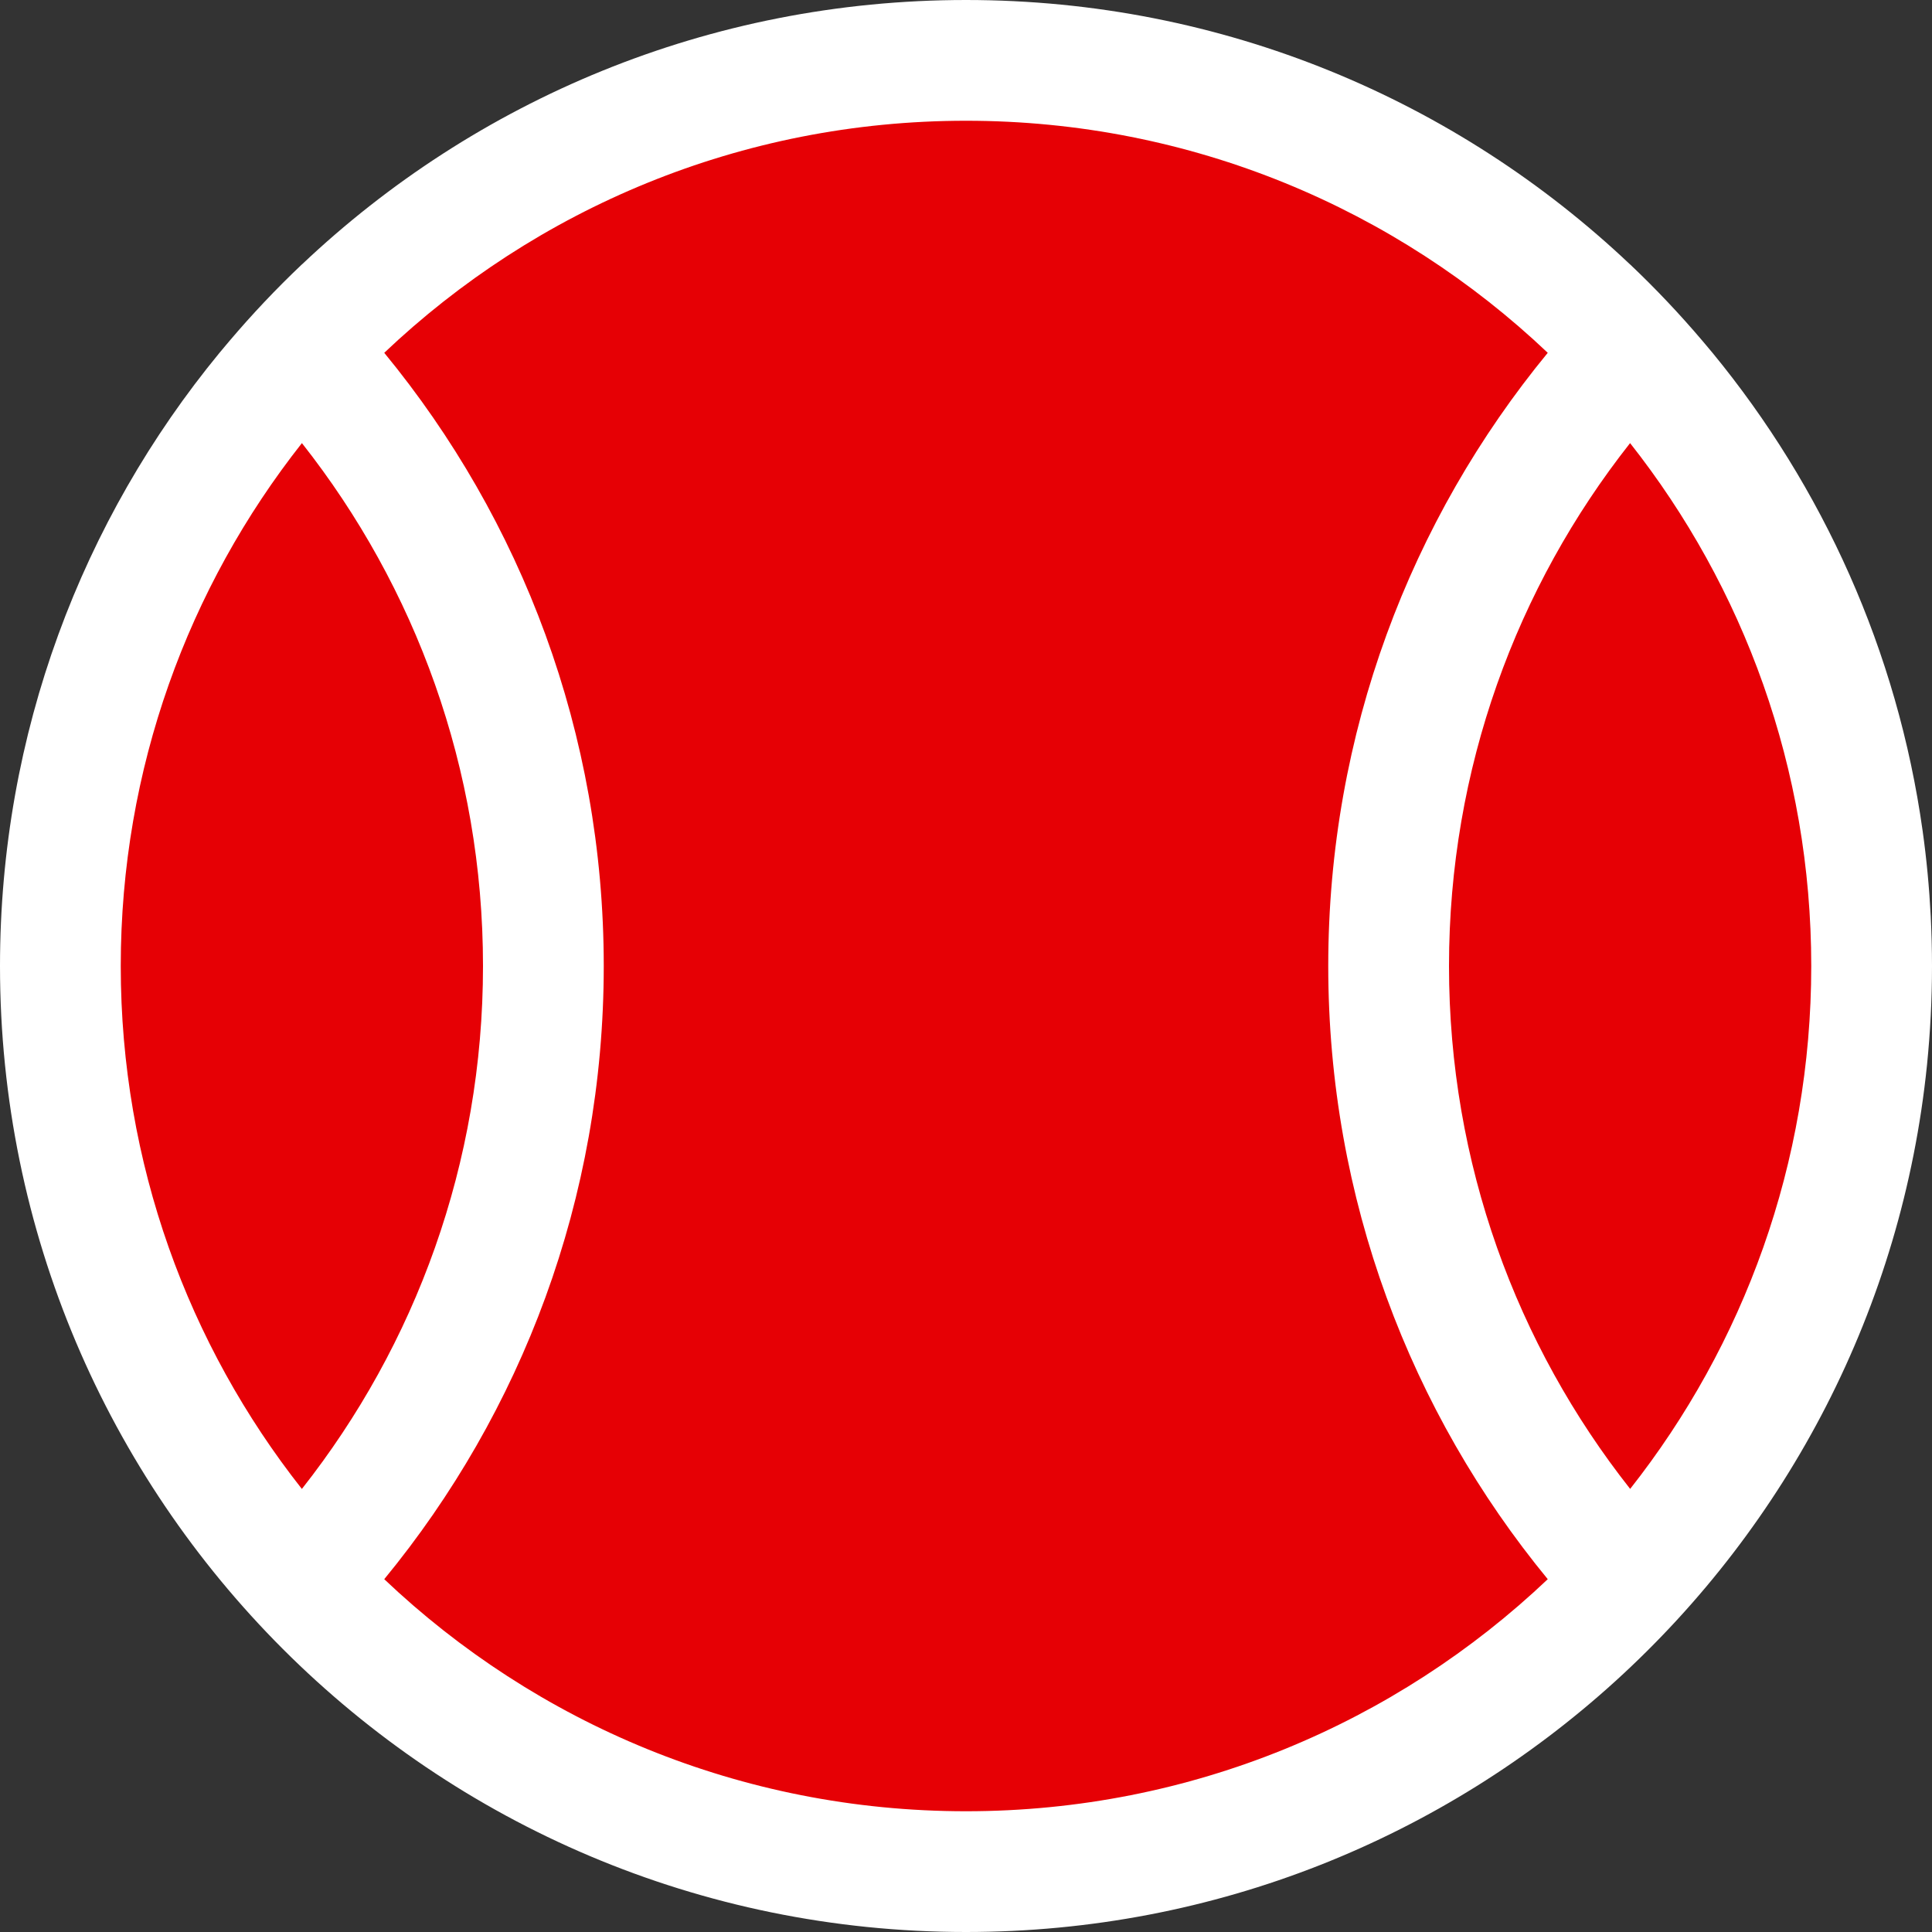 <svg width="26" height="26" viewBox="0 0 26 26" fill="none" xmlns="http://www.w3.org/2000/svg">
<rect x="0" y="0" width="26" height="26" fill="#333333" stroke="none"/>
<circle cx="13" cy="13" r="12" fill="#E60005"/>
<path fill-rule="evenodd" clip-rule="evenodd" d="M13 24.375C16.034 24.375 18.79 23.187 20.829 21.252L20.829 21.252C18.983 19.007 17.875 16.133 17.875 13C17.875 9.867 18.983 6.993 20.829 4.748C18.79 2.813 16.034 1.625 13 1.625C9.966 1.625 7.21 2.813 5.171 4.748C7.017 6.993 8.125 9.867 8.125 13C8.125 16.133 7.017 19.007 5.171 21.252C5.171 21.252 5.171 21.252 5.171 21.252C7.21 23.187 9.966 24.375 13 24.375ZM4.063 20.037C5.59 18.1 6.5 15.657 6.5 13C6.5 10.343 5.59 7.899 4.063 5.963C2.536 7.899 1.625 10.343 1.625 13C1.625 15.657 2.535 18.1 4.062 20.037C4.063 20.037 4.063 20.037 4.063 20.037ZM4.063 3.559C6.392 1.353 9.538 0 13 0C16.462 0 19.608 1.353 21.937 3.559L21.938 3.559C22.282 3.885 22.608 4.23 22.915 4.592C22.959 4.644 23.003 4.696 23.046 4.748C24.528 6.551 25.535 8.76 25.874 11.182C25.927 11.56 25.963 11.943 25.983 12.331C25.994 12.553 26 12.776 26 13V13C26 13.449 25.977 13.892 25.933 14.329C25.267 20.884 19.731 26 13 26C5.82 26 0 20.18 0 13C0 13 0 13 0 13C0 9.867 1.108 6.993 2.954 4.748C2.997 4.696 3.041 4.644 3.085 4.592C3.392 4.23 3.718 3.885 4.062 3.559C4.063 3.559 4.063 3.559 4.063 3.559ZM21.938 20.037C23.464 18.101 24.375 15.657 24.375 13V13C24.375 10.343 23.464 7.899 21.937 5.963C20.41 7.899 19.5 10.343 19.5 13C19.5 15.657 20.41 18.1 21.938 20.037Z" fill="white"/>
</svg>
